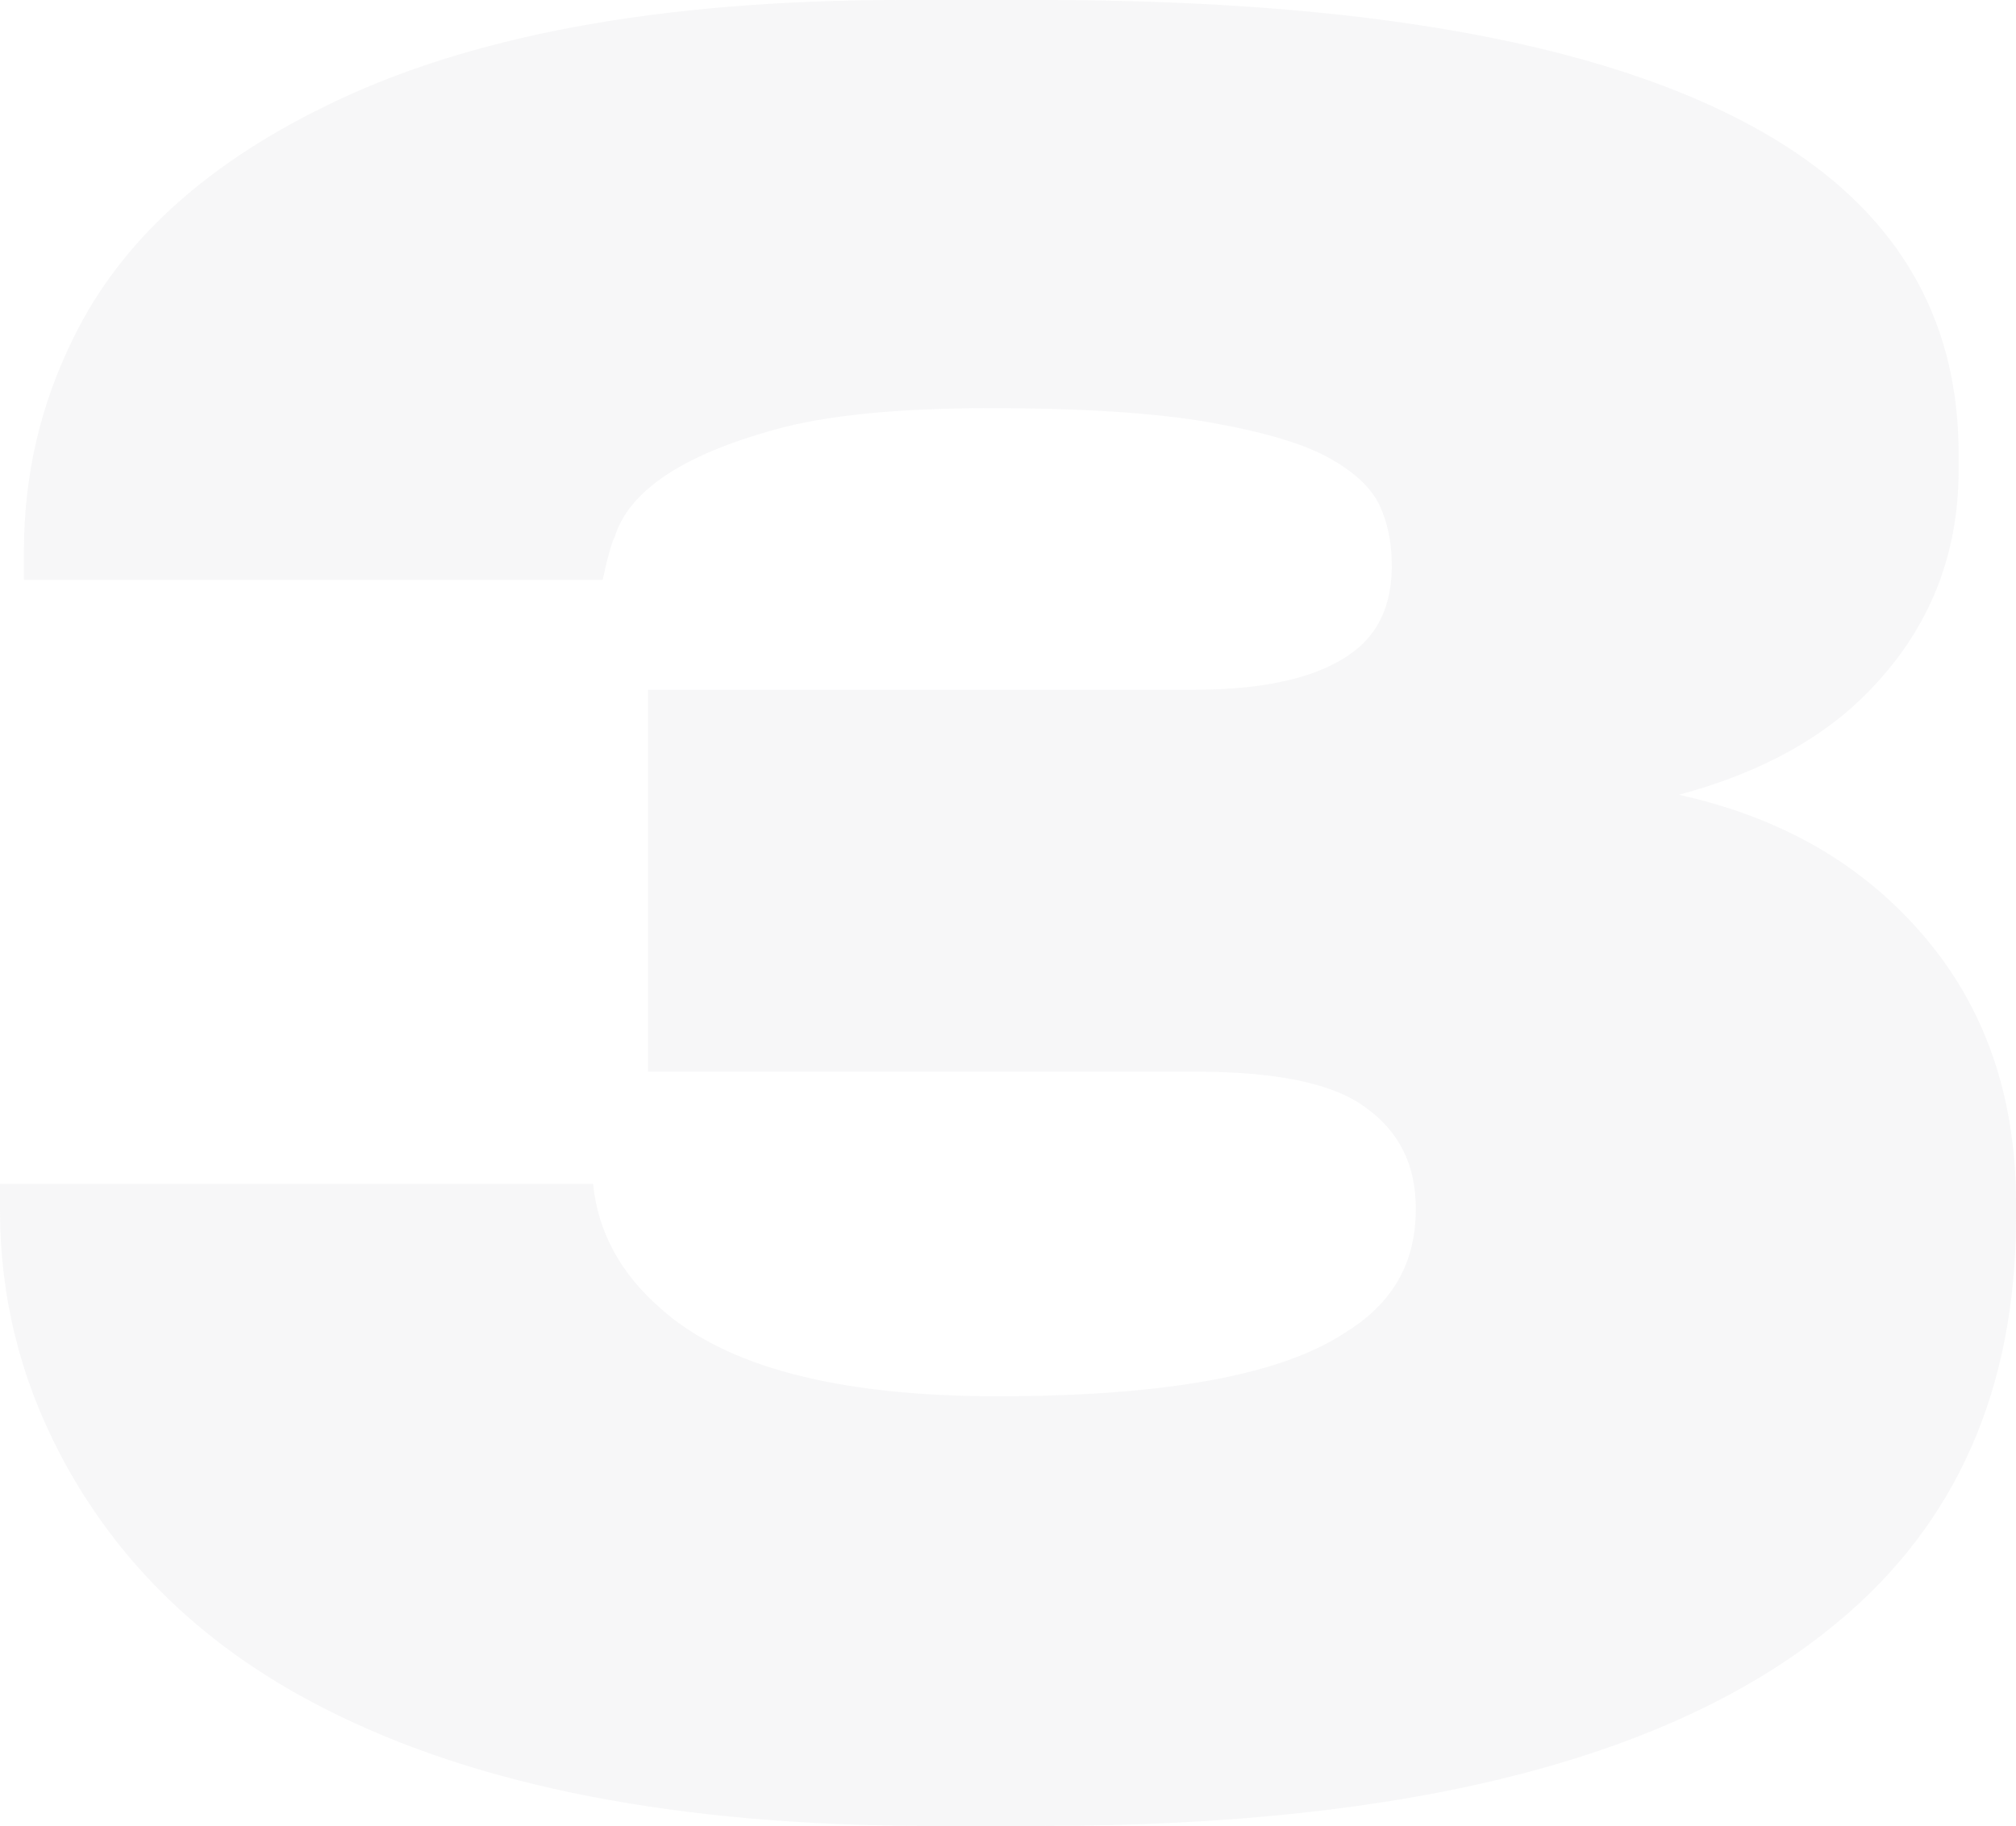 <svg width="202" height="183" viewBox="0 0 202 183" fill="none" xmlns="http://www.w3.org/2000/svg">
<path d="M93.212 183C68.132 183 47.924 179.093 32.588 171.278C20.607 165.218 11.741 156.686 5.991 145.682C1.997 138.027 0 129.894 0 121.282V118.651H59.426C59.905 123.435 62.142 127.582 66.135 131.09C72.685 136.991 83.947 139.941 99.922 139.941C116.855 139.941 128.516 137.788 134.906 133.482C139.539 130.612 141.855 126.545 141.855 121.282V121.043C141.855 116.737 140.178 113.388 136.823 110.996C133.628 108.604 127.957 107.408 119.81 107.408H64.937V69.133H119.571C126.919 69.133 132.27 67.858 135.625 65.306C138.181 63.392 139.459 60.522 139.459 56.694C139.459 54.461 139.06 52.468 138.261 50.714C137.462 48.959 135.785 47.365 133.229 45.929C130.673 44.494 126.679 43.298 121.248 42.341C115.817 41.384 108.468 40.906 99.203 40.906C89.938 40.906 82.749 41.623 77.637 43.059C68.372 45.611 63.02 49.199 61.582 53.824C61.263 54.461 60.864 55.897 60.384 58.129H2.396V55.259C2.396 47.604 4.074 40.427 7.428 33.729C12.061 24.32 20.368 16.665 32.349 10.765C46.726 3.588 66.055 0 90.337 0H104.235C139.539 0 164.779 5.103 179.955 15.31C190.818 22.646 196.249 32.693 196.249 45.451V47.126C196.249 55.578 193.374 62.834 187.623 68.894C182.99 73.838 176.52 77.426 168.214 79.659C177.639 81.732 185.306 85.878 191.217 92.098C198.406 99.594 202 109.082 202 120.565V122C202 139.224 196.01 152.779 184.028 162.667C167.734 176.222 141.216 183 104.475 183H93.212Z" fill="#DBDBE0" fill-opacity="0.2"/>
</svg>
